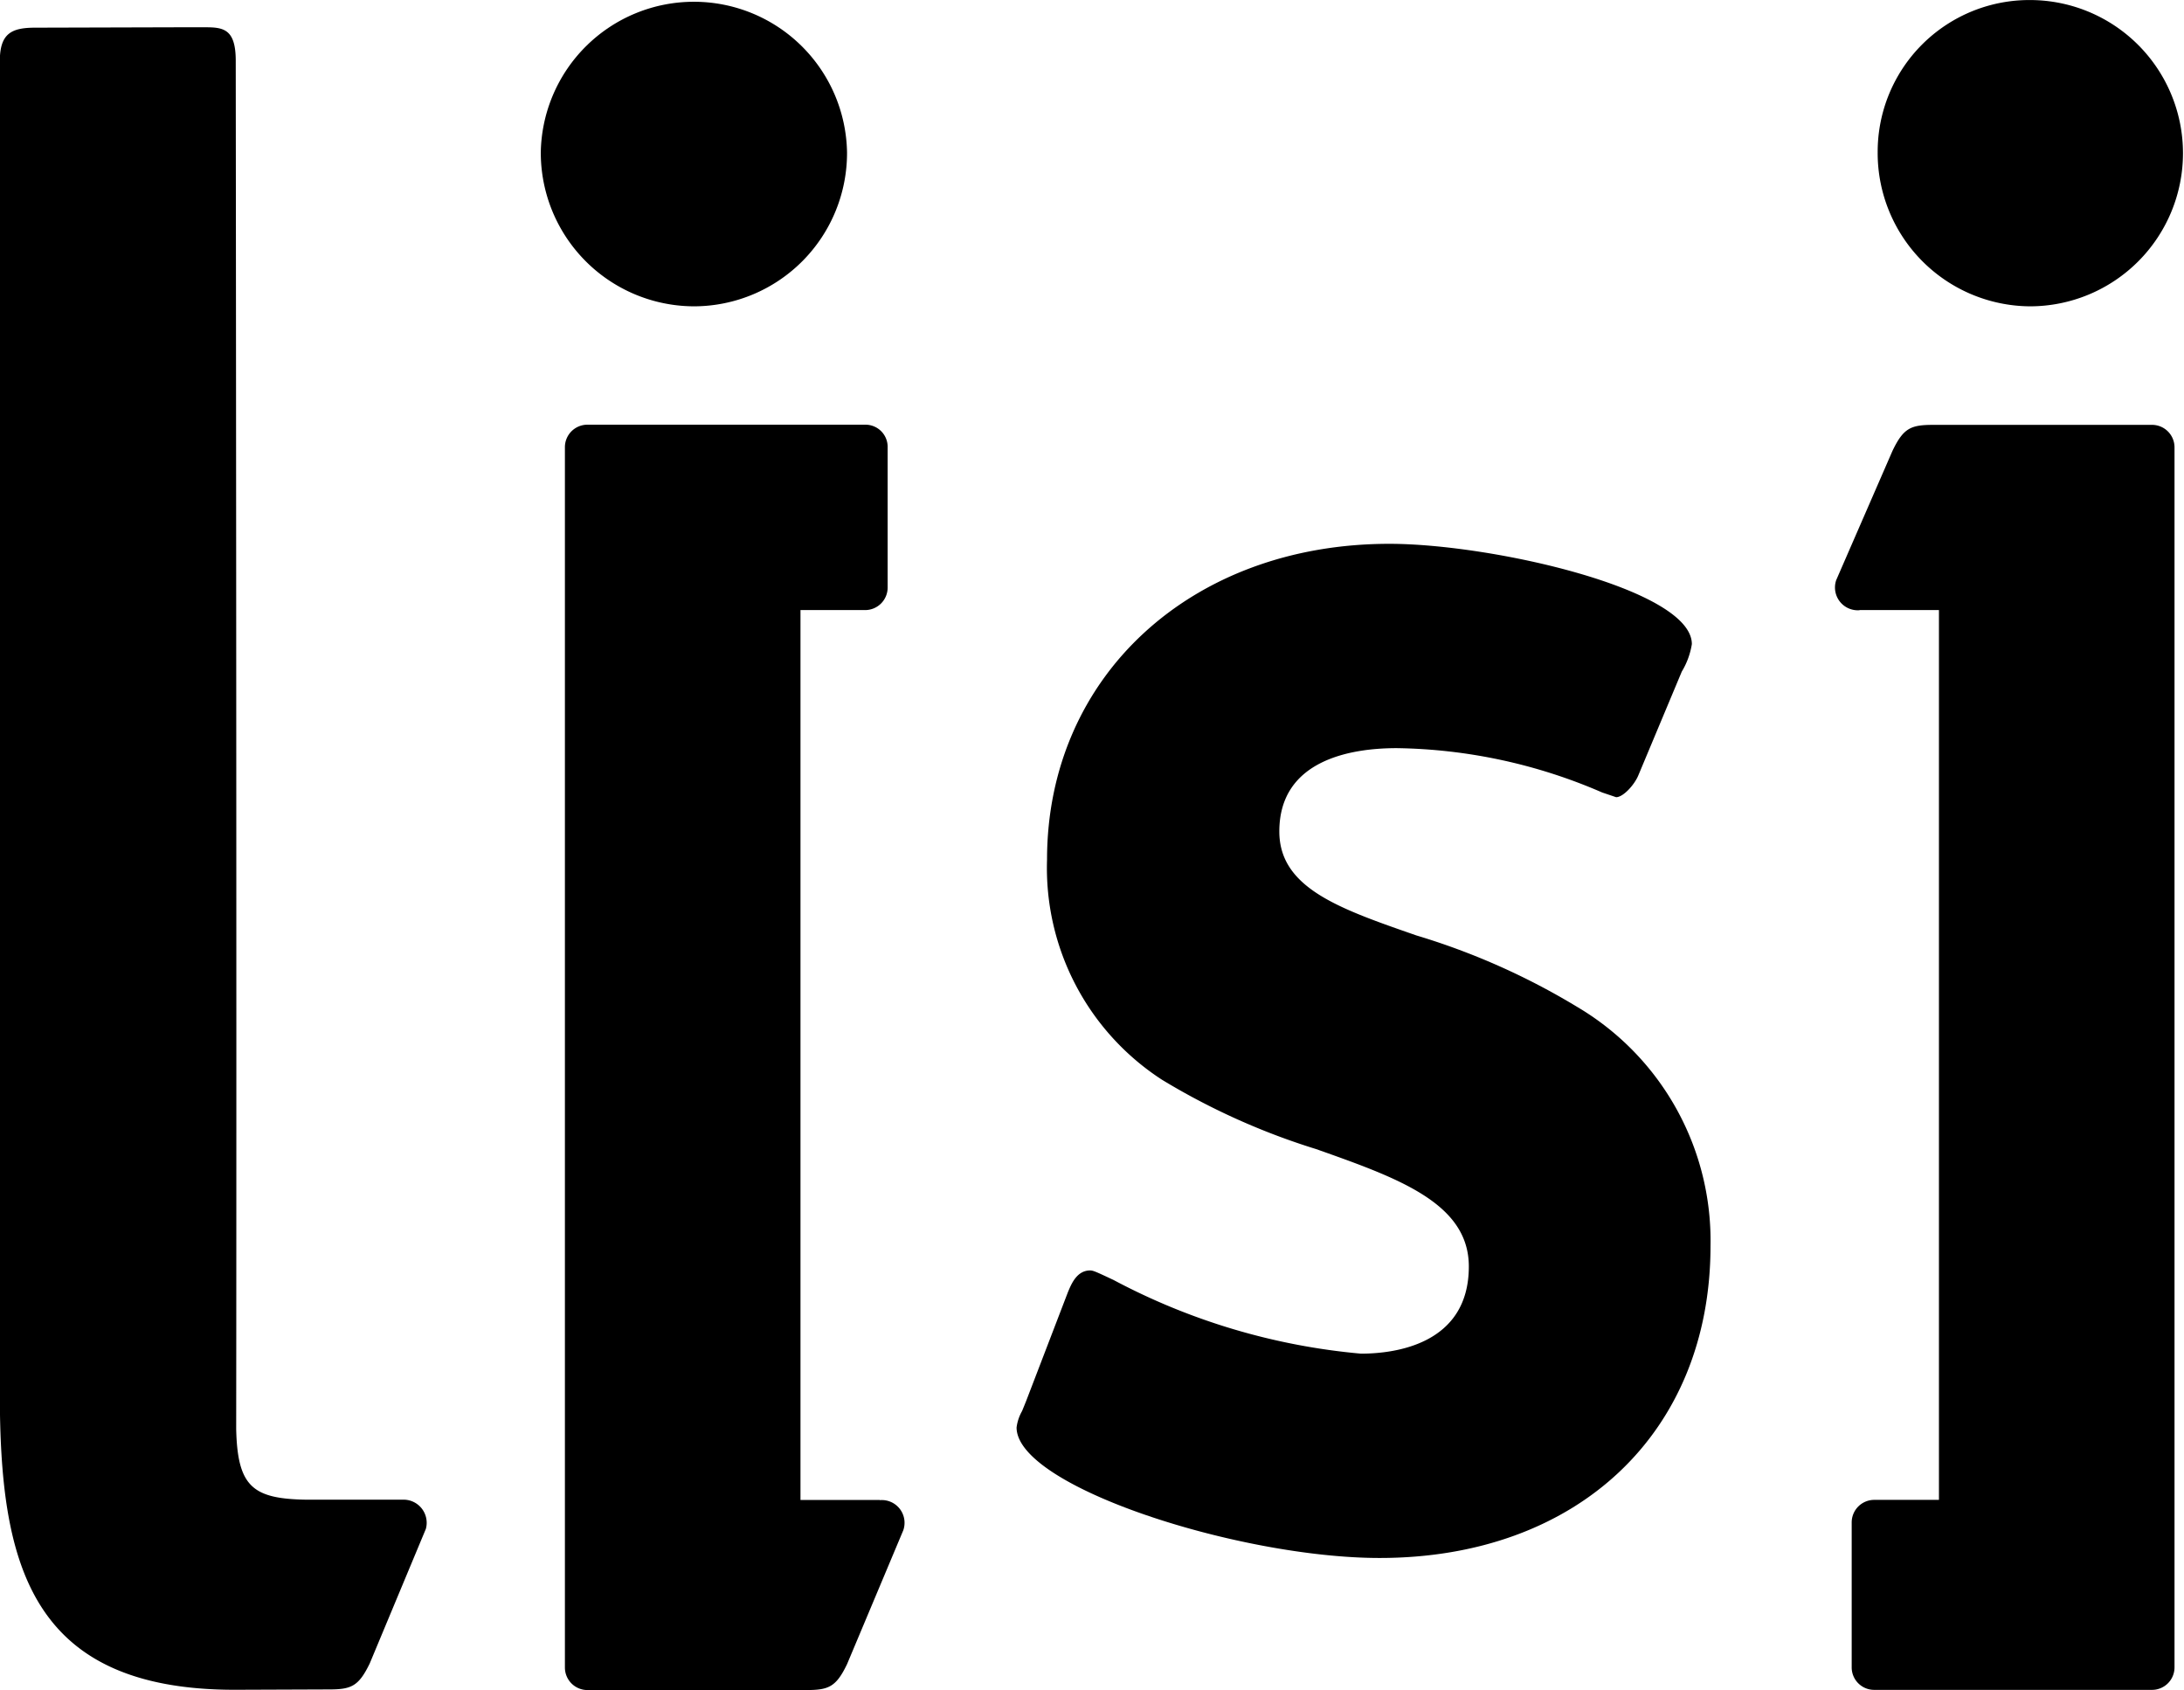 <svg xmlns="http://www.w3.org/2000/svg" width="49.258" height="38.106" viewBox="0 0 49.258 38.106">
  <g id="Groupe_399" data-name="Groupe 399" transform="translate(11104.629 -2557)">
    <path id="Tracé_1059" data-name="Tracé 1059" d="M18.3,32.432H16.513V12.367h1.454a.508.508,0,0,0,.512-.509V8.7a.5.5,0,0,0-.507-.513H11.705A.507.507,0,0,0,11.2,8.7v27.51a.508.508,0,0,0,.522.508h4.924c.5,0,.67-.068.918-.585l1.268-3.018a.513.513,0,0,0-.528-.679" transform="translate(-11103.088 2558.389)"/>
    <path id="Tracé_1060" data-name="Tracé 1060" d="M35.37,12.366H37.16V32.43H35.705a.509.509,0,0,0-.513.509V36.2a.507.507,0,0,0,.509.514h6.265a.507.507,0,0,0,.507-.509V8.7a.507.507,0,0,0-.522-.509H37.03c-.5,0-.67.068-.918.586l-1.269,2.914a.514.514,0,0,0,.528.679" transform="translate(-11098.058 2558.389)"/>
    <path id="Tracé_1061" data-name="Tracé 1061" d="M31.152,14.711Z" transform="translate(-11098.837 2559.779)"/>
    <path id="Tracé_1062" data-name="Tracé 1062" d="M32.314,20.887a15.734,15.734,0,0,0-3.7-1.656c-1.725-.6-3.091-1.064-3.091-2.344,0-1.635,1.658-1.879,2.647-1.879a12.032,12.032,0,0,1,4.635,1l.314.106c.159,0,.41-.275.5-.49l.981-2.342a1.713,1.713,0,0,0,.227-.62c0-1.237-4.516-2.261-6.823-2.261-4.474,0-7.72,2.995-7.72,7.122a5.689,5.689,0,0,0,2.591,4.961,15.571,15.571,0,0,0,3.479,1.565c1.847.653,3.443,1.217,3.443,2.647,0,1.773-1.7,1.965-2.433,1.965A14.651,14.651,0,0,1,21.784,27c-.4-.188-.46-.215-.529-.215-.3,0-.423.306-.5.489L19.82,29.71c-.007.021-.1.247-.1.247a.989.989,0,0,0-.123.369c0,1.336,5.029,2.942,8.188,2.942,4.464,0,7.463-2.828,7.463-7.038a6.123,6.123,0,0,0-2.933-5.343" transform="translate(-11101.298 2558.861)"/>
    <path id="Tracé_1063" data-name="Tracé 1063" d="M14.224,7.2a3.458,3.458,0,0,0,3.434-3.472,3.454,3.454,0,0,0-6.907,0A3.465,3.465,0,0,0,14.224,7.2" transform="translate(-11103.183 2556.707)"/>
    <path id="Tracé_1064" data-name="Tracé 1064" d="M39.041,7.2a3.453,3.453,0,1,0,0-6.906,3.422,3.422,0,0,0-3.433,3.434A3.458,3.458,0,0,0,39.041,7.2" transform="translate(-11097.888 2556.707)"/>
    <path id="Tracé_1065" data-name="Tracé 1065" d="M9.778,34H7.613c-1.22-.018-1.56-.292-1.59-1.593.013-10.324-.01-30.852-.01-30.852C6.013.846,5.743.8,5.33.8H4.746L1.492.809c-.534,0-.8.126-.8.755V31.586c0,3.827.653,6.7,5.3,6.7l2.125-.008c.5,0,.667-.068.918-.586l1.266-3.034A.521.521,0,0,0,9.778,34" transform="translate(-11105.325 2556.815)"/>
  </g>
</svg>
